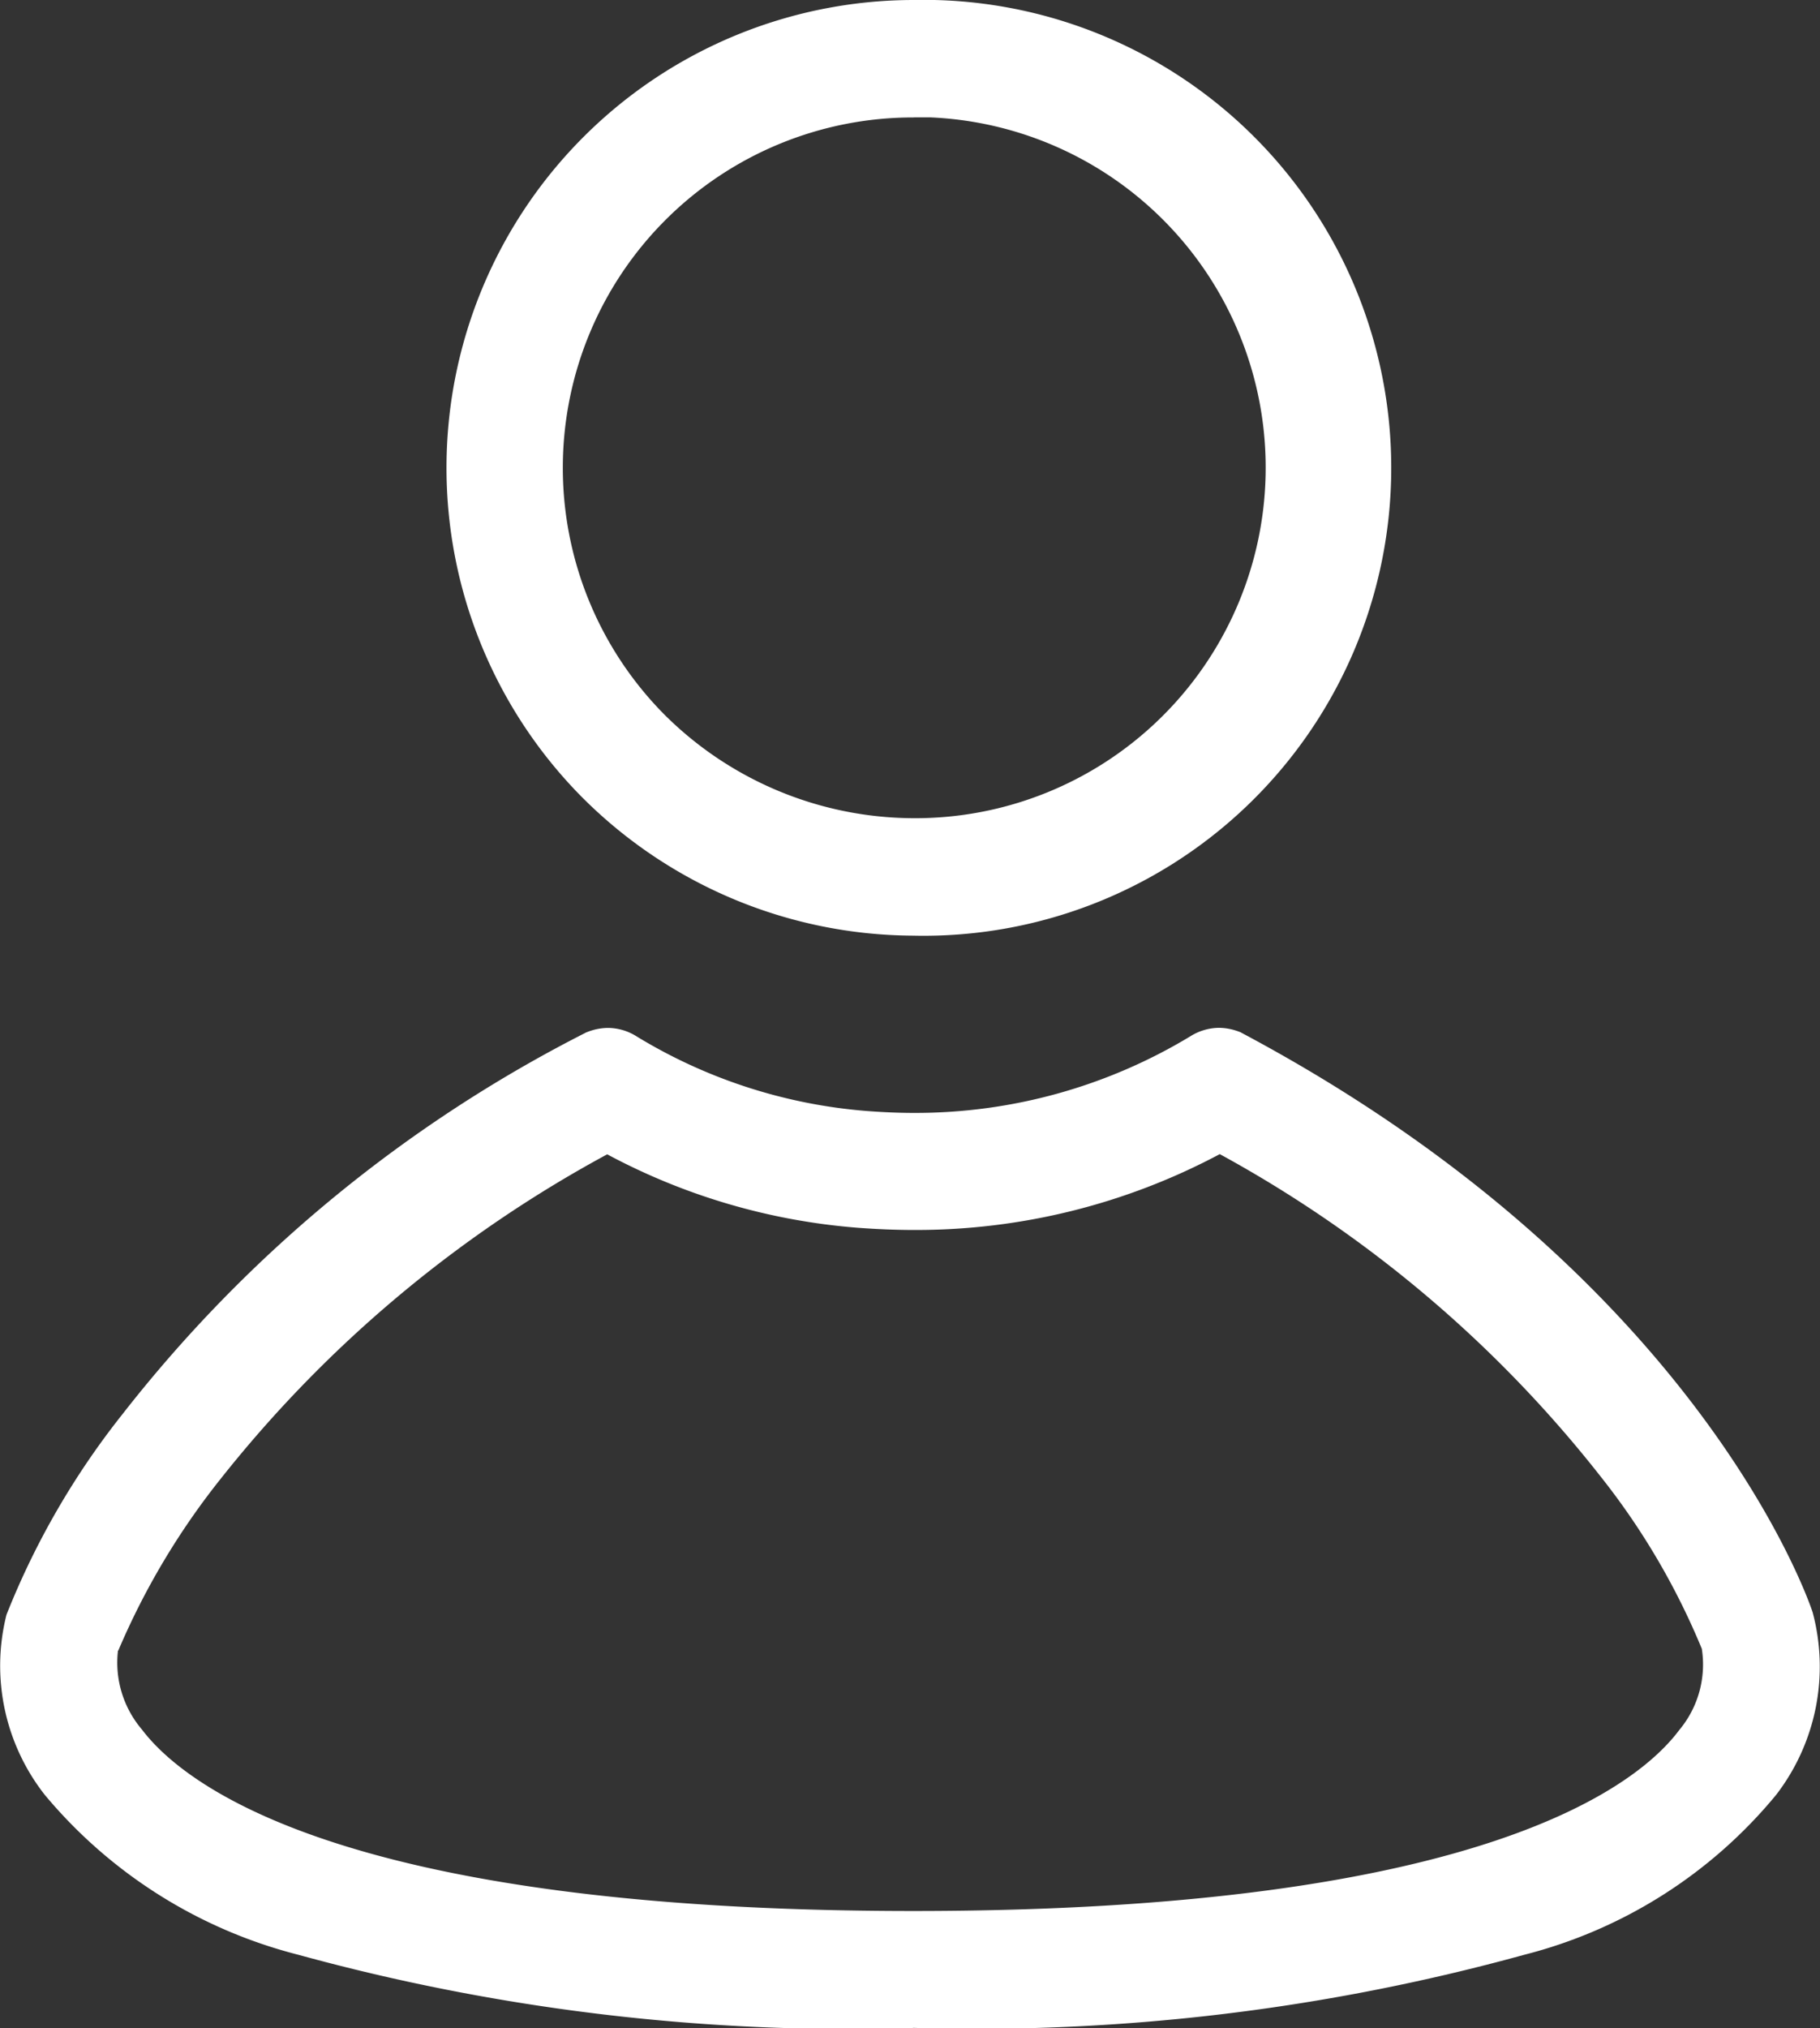 <svg xmlns="http://www.w3.org/2000/svg" width="18.296" height="20.375" viewBox="0 0 18.296 20.375">
  <rect x="0" y="0" width="18.296" height="20.375" fill="#333333" stroke="none"/>
  <g id="bcet-login-icon" transform="translate(0 1)">
    <path id="Path_189" data-name="Path 189" d="M9.18,184.543A20.934,20.934,0,0,1,3,183.807,4.892,4.892,0,0,1,.45,182.2a2.1,2.1,0,0,1-.385-1.809,7.945,7.945,0,0,1,1.169-2.019,13.869,13.869,0,0,1,4.642-3.823l.015-.008.016-.006a.578.578,0,0,1,.206-.04.547.547,0,0,1,.288.086,5.239,5.239,0,0,0,2.315.749c.158.012.317.019.471.019a5.344,5.344,0,0,0,2.778-.769.553.553,0,0,1,.288-.086.58.58,0,0,1,.2.038l.017.006.016.009c4.569,2.431,5.691,5.682,5.736,5.819a2.112,2.112,0,0,1-.366,1.833,4.819,4.819,0,0,1-2.534,1.608,20.74,20.74,0,0,1-6.144.734M1.186,180.75a1.036,1.036,0,0,0,.241.794c.415.548,2,1.823,7.754,1.823,5.728,0,7.292-1.271,7.7-1.818a1.026,1.026,0,0,0,.227-.816,7.186,7.186,0,0,0-1.007-1.718,12.441,12.441,0,0,0-3.839-3.252,6.493,6.493,0,0,1-3.073.762c-.186,0-.375-.008-.564-.022a6.389,6.389,0,0,1-2.521-.738,12.591,12.591,0,0,0-3.892,3.268,7.412,7.412,0,0,0-1.023,1.718" transform="translate(0 -165.168)" fill="#fff"/>
    <path id="Path_190" data-name="Path 190" d="M88.537,9.4A4.731,4.731,0,0,1,85.2,7.991,4.7,4.7,0,0,1,88.553,0c.069,0,.139,0,.209,0A4.7,4.7,0,0,1,88.541,9.4Zm.016-8.22a3.52,3.52,0,0,0-2.517,5.989A3.561,3.561,0,0,0,88.545,8.22a3.522,3.522,0,0,0,.167-7.041c-.053,0-.106,0-.159,0" transform="translate(-79.367 -1)" fill="#fff"/>
  </g>
</svg>
